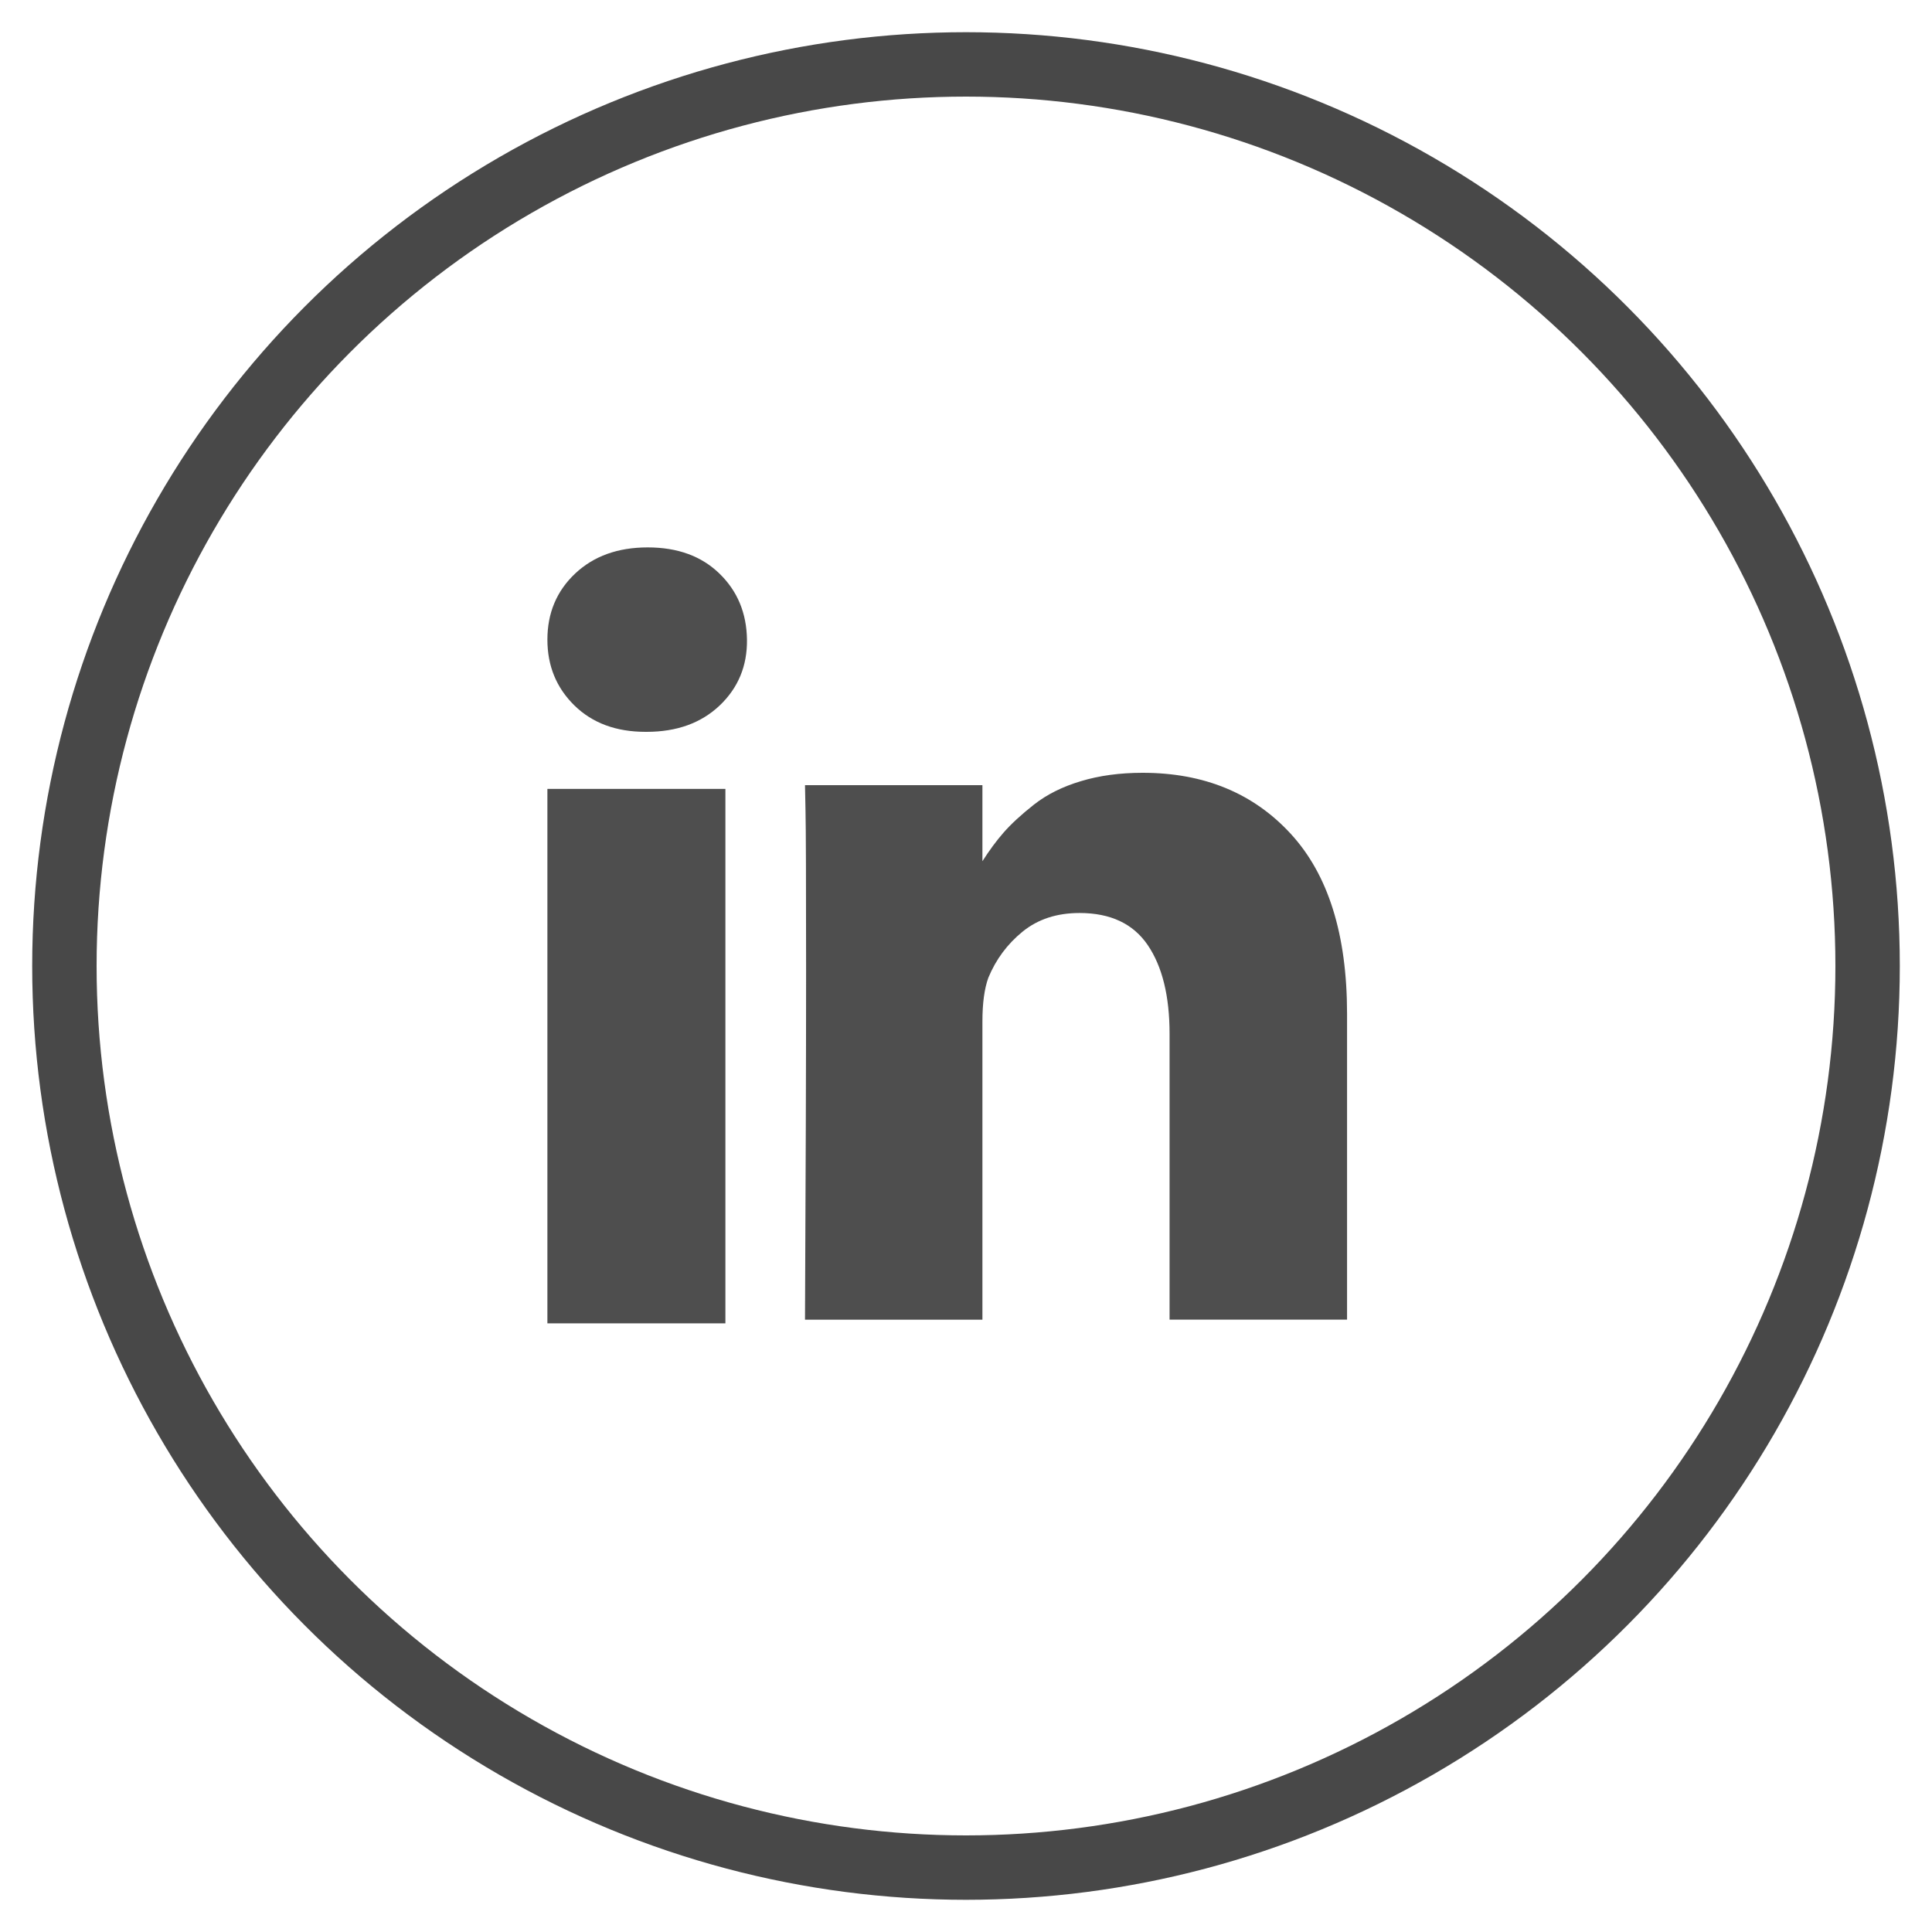 <?xml version="1.0" encoding="UTF-8"?>
<svg width="30px" height="30px" viewBox="0 0 30 30" version="1.1" xmlns="http://www.w3.org/2000/svg" xmlns:xlink="http://www.w3.org/1999/xlink">
    <!-- Generator: Sketch 63.1 (92452) - https://sketch.com -->
    <title>Linkedin</title>
    <desc>Created with Sketch.</desc>
    <g id="Designs-💻" stroke="none" stroke-width="1" fill="none" fill-rule="evenodd">
        <g id="Home---1440" transform="translate(-180, -4312)">
            <g id="panels/footer/1440" transform="translate(2, 4072)">
                <g id="Linkedin" transform="translate(179, 241)">
                    <circle id="Oval-Copy-2" stroke="#484848" cx="14" cy="14" r="14"></circle>
                    <g id="Icons/social/linkedin" opacity="0.695" transform="translate(6, 6)" fill="#000000" fill-rule="nonzero">
                        <polygon id="Rectangle-path" points="1.5 5.25 4.264 5.25 4.264 13.549 1.5 13.549"></polygon>
                        <path d="M13.046,5.951 C12.465,5.317 11.697,5 10.743,5 C10.391,5 10.071,5.043 9.784,5.13 C9.496,5.216 9.253,5.338 9.055,5.494 C8.857,5.65 8.699,5.796 8.582,5.93 C8.471,6.057 8.362,6.205 8.255,6.373 L8.255,5.192 L5.5,5.192 L5.508,5.595 C5.514,5.863 5.517,6.689 5.517,8.073 C5.517,9.458 5.511,11.264 5.5,13.492 L8.255,13.492 L8.255,8.86 C8.255,8.576 8.286,8.35 8.347,8.182 C8.465,7.897 8.642,7.659 8.879,7.466 C9.117,7.273 9.411,7.177 9.763,7.177 C10.243,7.177 10.596,7.343 10.822,7.675 C11.048,8.008 11.161,8.467 11.161,9.053 L11.161,13.491 L13.917,13.491 L13.917,8.735 C13.916,7.512 13.626,6.584 13.046,5.951 Z" id="Shape"></path>
                        <path d="M3.058,1.5 C2.594,1.5 2.219,1.635 1.931,1.906 C1.644,2.177 1.5,2.519 1.5,2.932 C1.5,3.34 1.64,3.68 1.919,3.954 C2.198,4.227 2.566,4.364 3.024,4.364 L3.041,4.364 C3.51,4.364 3.888,4.227 4.176,3.954 C4.463,3.68 4.604,3.34 4.599,2.932 C4.593,2.519 4.451,2.177 4.171,1.906 C3.892,1.635 3.521,1.5 3.058,1.5 Z" id="Shape"></path>
                    </g>
                </g>
            </g>
        </g>
    </g>
</svg>